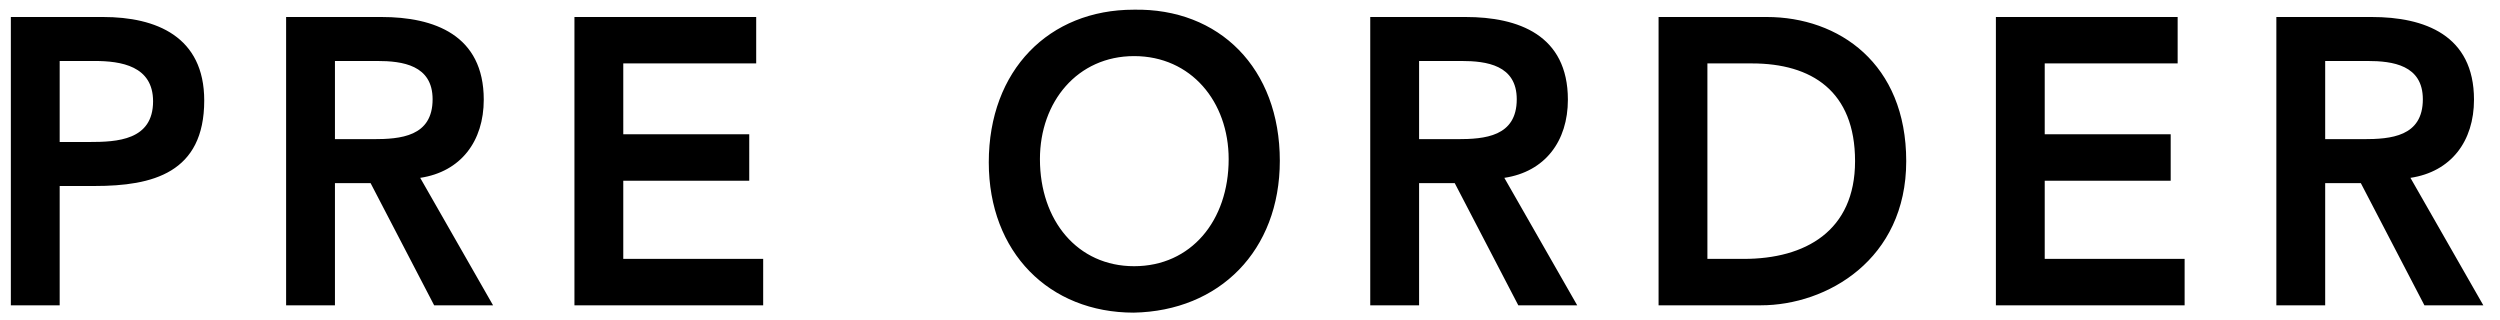 <svg xmlns="http://www.w3.org/2000/svg" width="516" height="66" viewBox="0 0 516 66">
  <defs>
    <style>
      .cls-1 {
        fill-rule: evenodd;
      }
    </style>
  </defs>
  <path id="PRE_ORDER_のコピー" data-name="PRE ORDER  のコピー" class="cls-1" d="M2.239,63.015H12.317V38.389h7.2c12,0,22.636-2.69,22.636-17.65,0-13.2-9.918-17.23-20.877-17.23H2.239V63.015Zm10.078-33.7V12.586h7.2c5.439,0,12.078,1.009,12.078,8.321,0,8.069-7.439,8.4-13.2,8.4H12.317Zm46.737,33.7H69.133V37.8h7.359L89.609,63.015h12.158L86.73,36.708c8.4-1.261,13.118-7.564,13.118-16.137,0-13.364-10.238-17.062-21.116-17.062H59.054V63.015ZM69.133,28.723V12.586h8.719c5.2,0,11.438.841,11.438,7.9,0,7.733-6.639,8.237-12.318,8.237H69.133Zm49.433,34.292h38.954V53.434H128.644V37.3h26V27.715h-26V13.09h27.435V3.508H118.565V63.015Zm85.519-29.5c0,18.575,12.478,31.014,29.915,31.014,17.677-.336,30.155-12.775,30.155-31.35C264.154,14.1,251.676,1.659,234,2,216.562,2,204.084,14.435,204.084,33.514Zm10.558-.672c0-11.851,7.759-21.264,19.437-21.264,11.758,0,19.517,9.414,19.517,21.265,0,12.691-7.759,22.1-19.517,22.1C222.4,54.947,214.642,45.533,214.642,32.842Zm68.177,30.174H292.9V37.8h7.359l13.118,25.215h12.158L310.494,36.708c8.4-1.261,13.118-7.564,13.118-16.137,0-13.364-10.238-17.062-21.116-17.062H282.819V63.015ZM292.9,28.723V12.586h8.719c5.2,0,11.438.841,11.438,7.9,0,7.733-6.639,8.237-12.318,8.237H292.9ZM342.33,63.015h21.116c13.6,0,30-9.414,30-29.754,0-20.172-13.918-29.753-28.8-29.753H342.33V63.015Zm10.078-9.582V13.09h9.2c12.318,0,21.276,5.715,21.276,20.172s-10.318,20.172-22.956,20.172h-7.519Zm59.545,9.582h38.953V53.434H422.031V37.3h26V27.715h-26V13.09h27.436V3.508H411.953V63.015Zm57.887,0h10.078V37.8h7.359L500.4,63.015h12.158L497.516,36.708c8.4-1.261,13.117-7.564,13.117-16.137,0-13.364-10.238-17.062-21.116-17.062H469.84V63.015Zm10.078-34.292V12.586h8.719c5.2,0,11.438.841,11.438,7.9,0,7.733-6.639,8.237-12.318,8.237h-7.839Z"/>
</svg>
